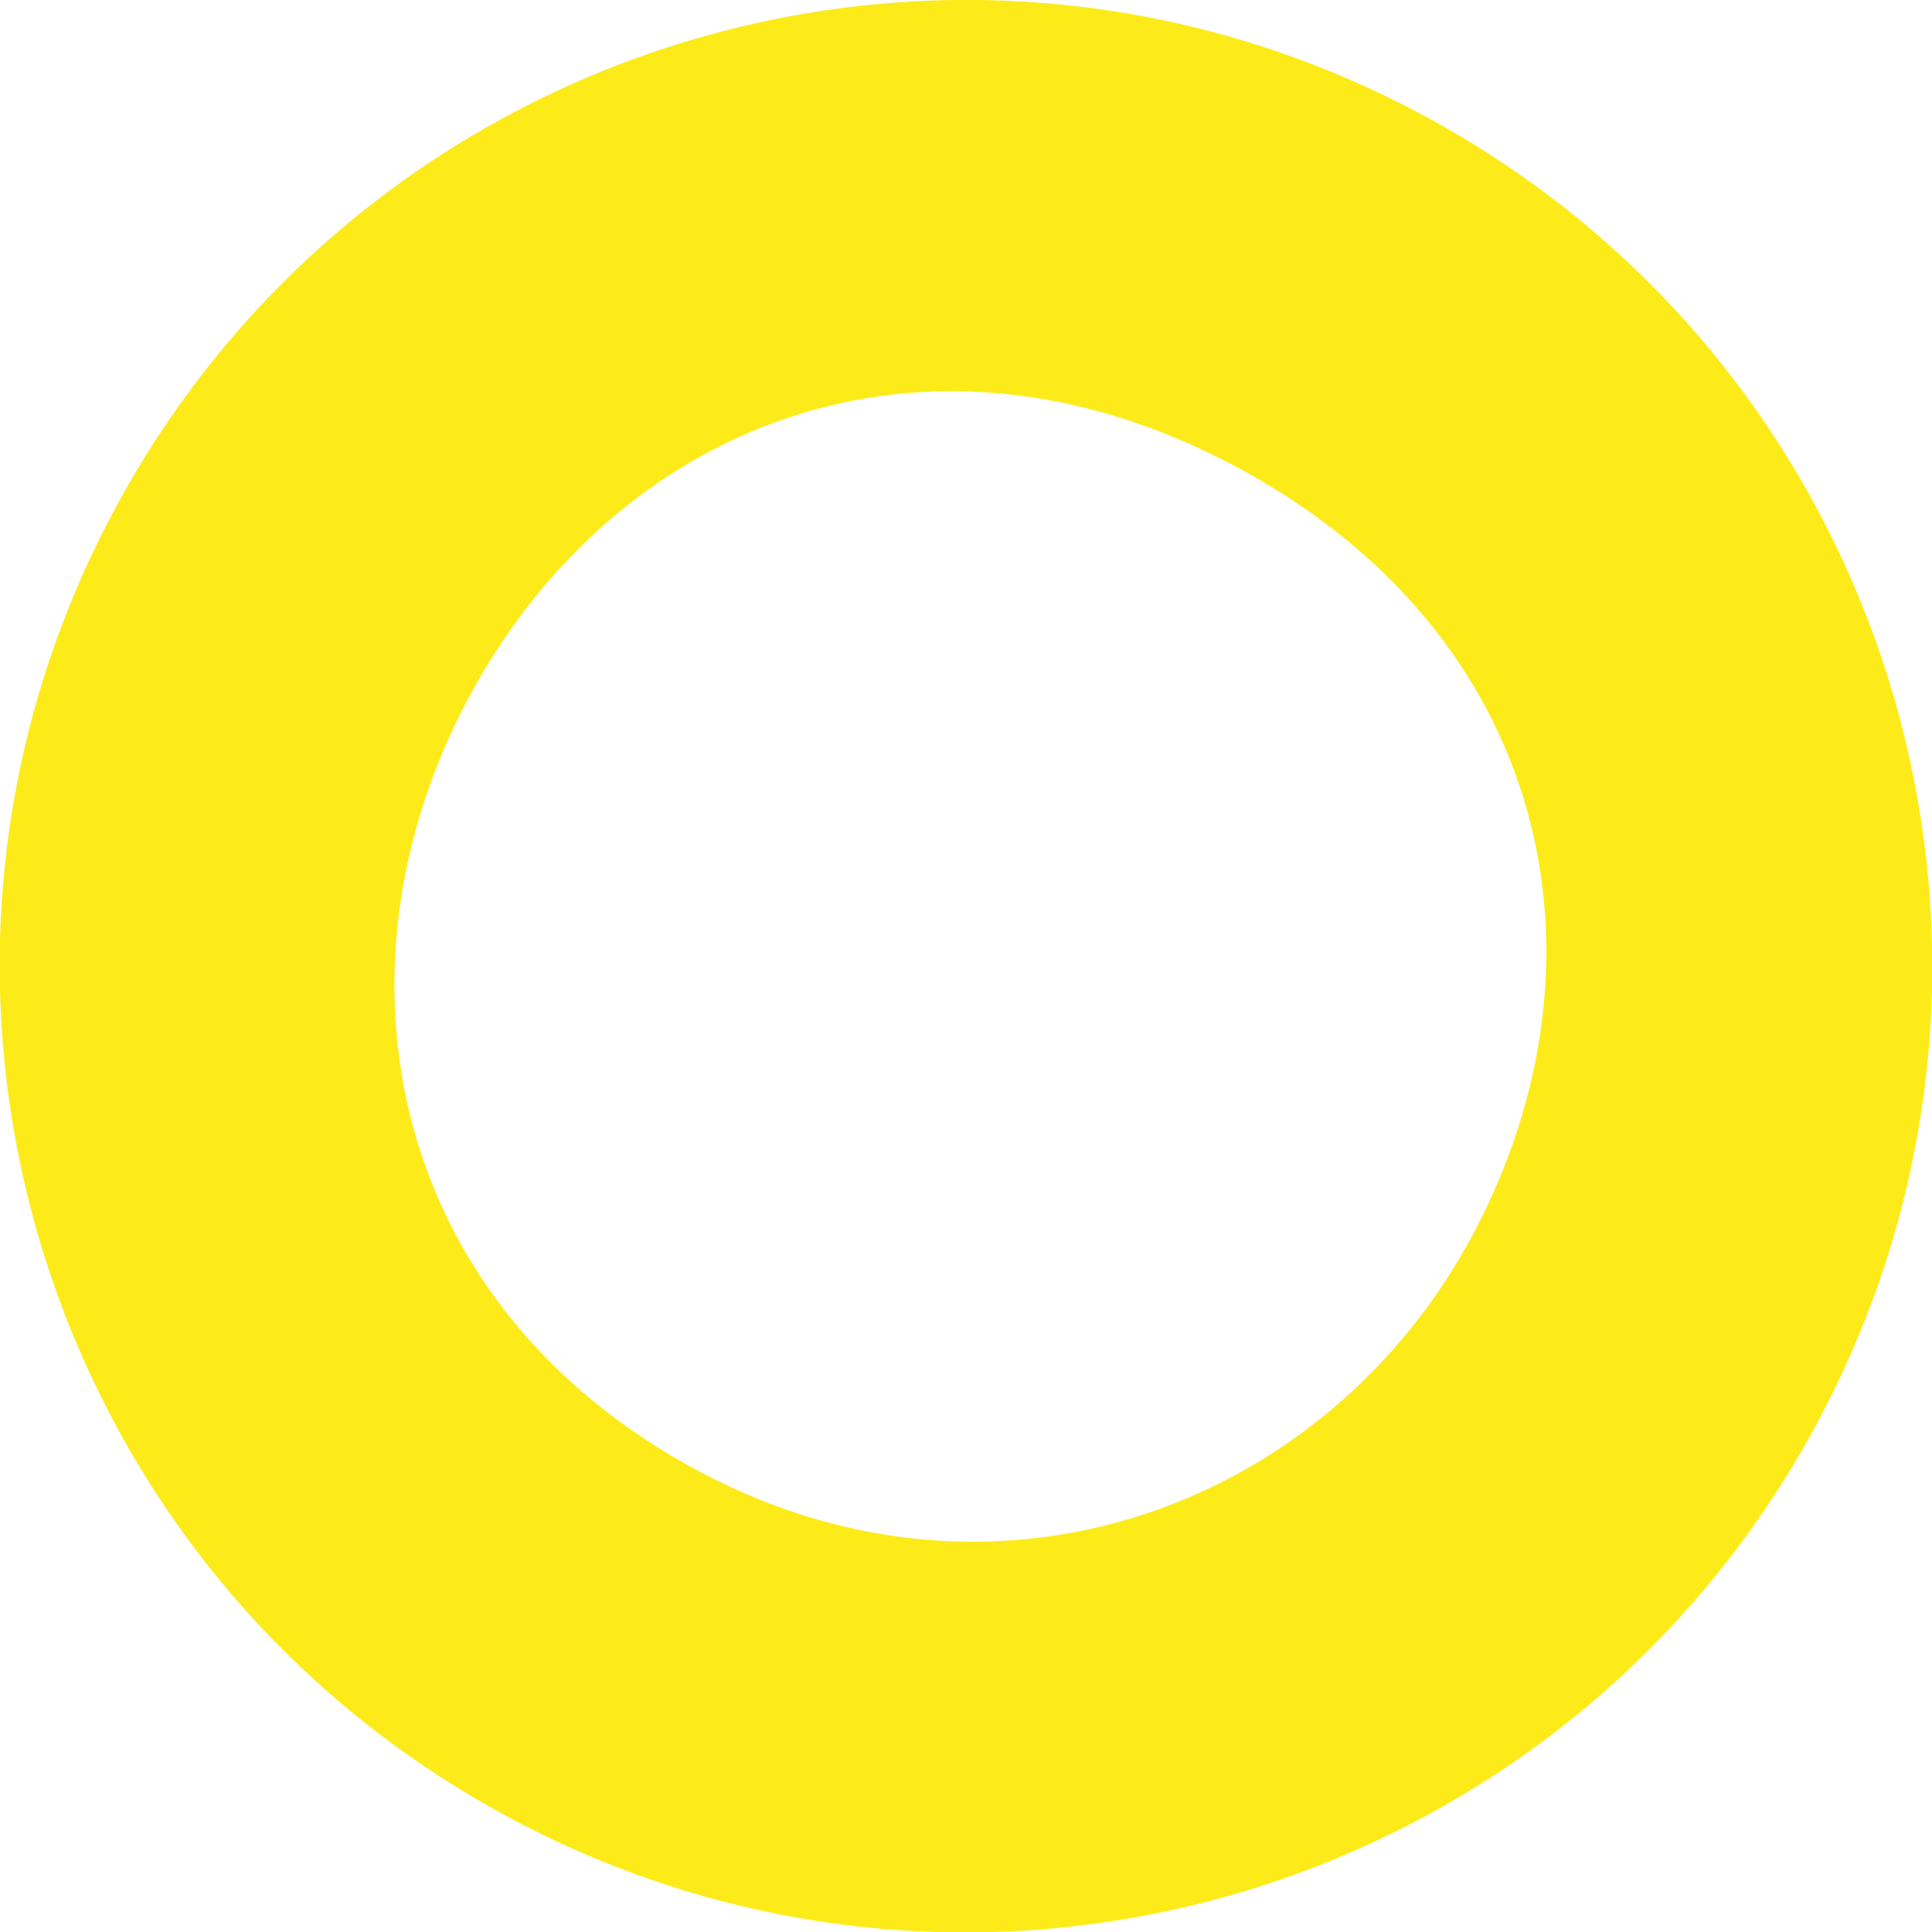 <?xml version="1.0" encoding="utf-8"?>
<!-- Generator: Adobe Illustrator 27.9.2, SVG Export Plug-In . SVG Version: 6.00 Build 0)  -->
<svg version="1.1" id="Laag_1" xmlns="http://www.w3.org/2000/svg" xmlns:xlink="http://www.w3.org/1999/xlink" x="0px" y="0px"
	 viewBox="0 0 408.5 408.5" style="enable-background:new 0 0 408.5 408.5;" xml:space="preserve">
<style type="text/css">
	.st0{fill:#FDEB19;}
</style>
<g id="Group_590" transform="matrix(-0.883, -0.469, 0.469, -0.883, 489.815, 309.662)">
	<g>
		<g id="Group_80" transform="translate(0 -275.022)">
			<g id="Group_79" transform="translate(0 0.001)">
				<path id="Path_60" class="st0" d="M180.4,234.5c0,65.8,45.3,119.7,120.8,119.7c74.7,0,120-53.9,120-119.7
					c0-65.1-45.3-121.2-120-121.2C229.7,113.3,180.4,169.4,180.4,234.5 M97.4,234.1c0-112.8,91.5-204.3,204.3-204.3
					s204.3,91.5,204.3,204.3s-91.4,204.3-204.3,204.3S97.4,347,97.4,234.1"/>
			</g>
		</g>
	</g>
</g>
</svg>
